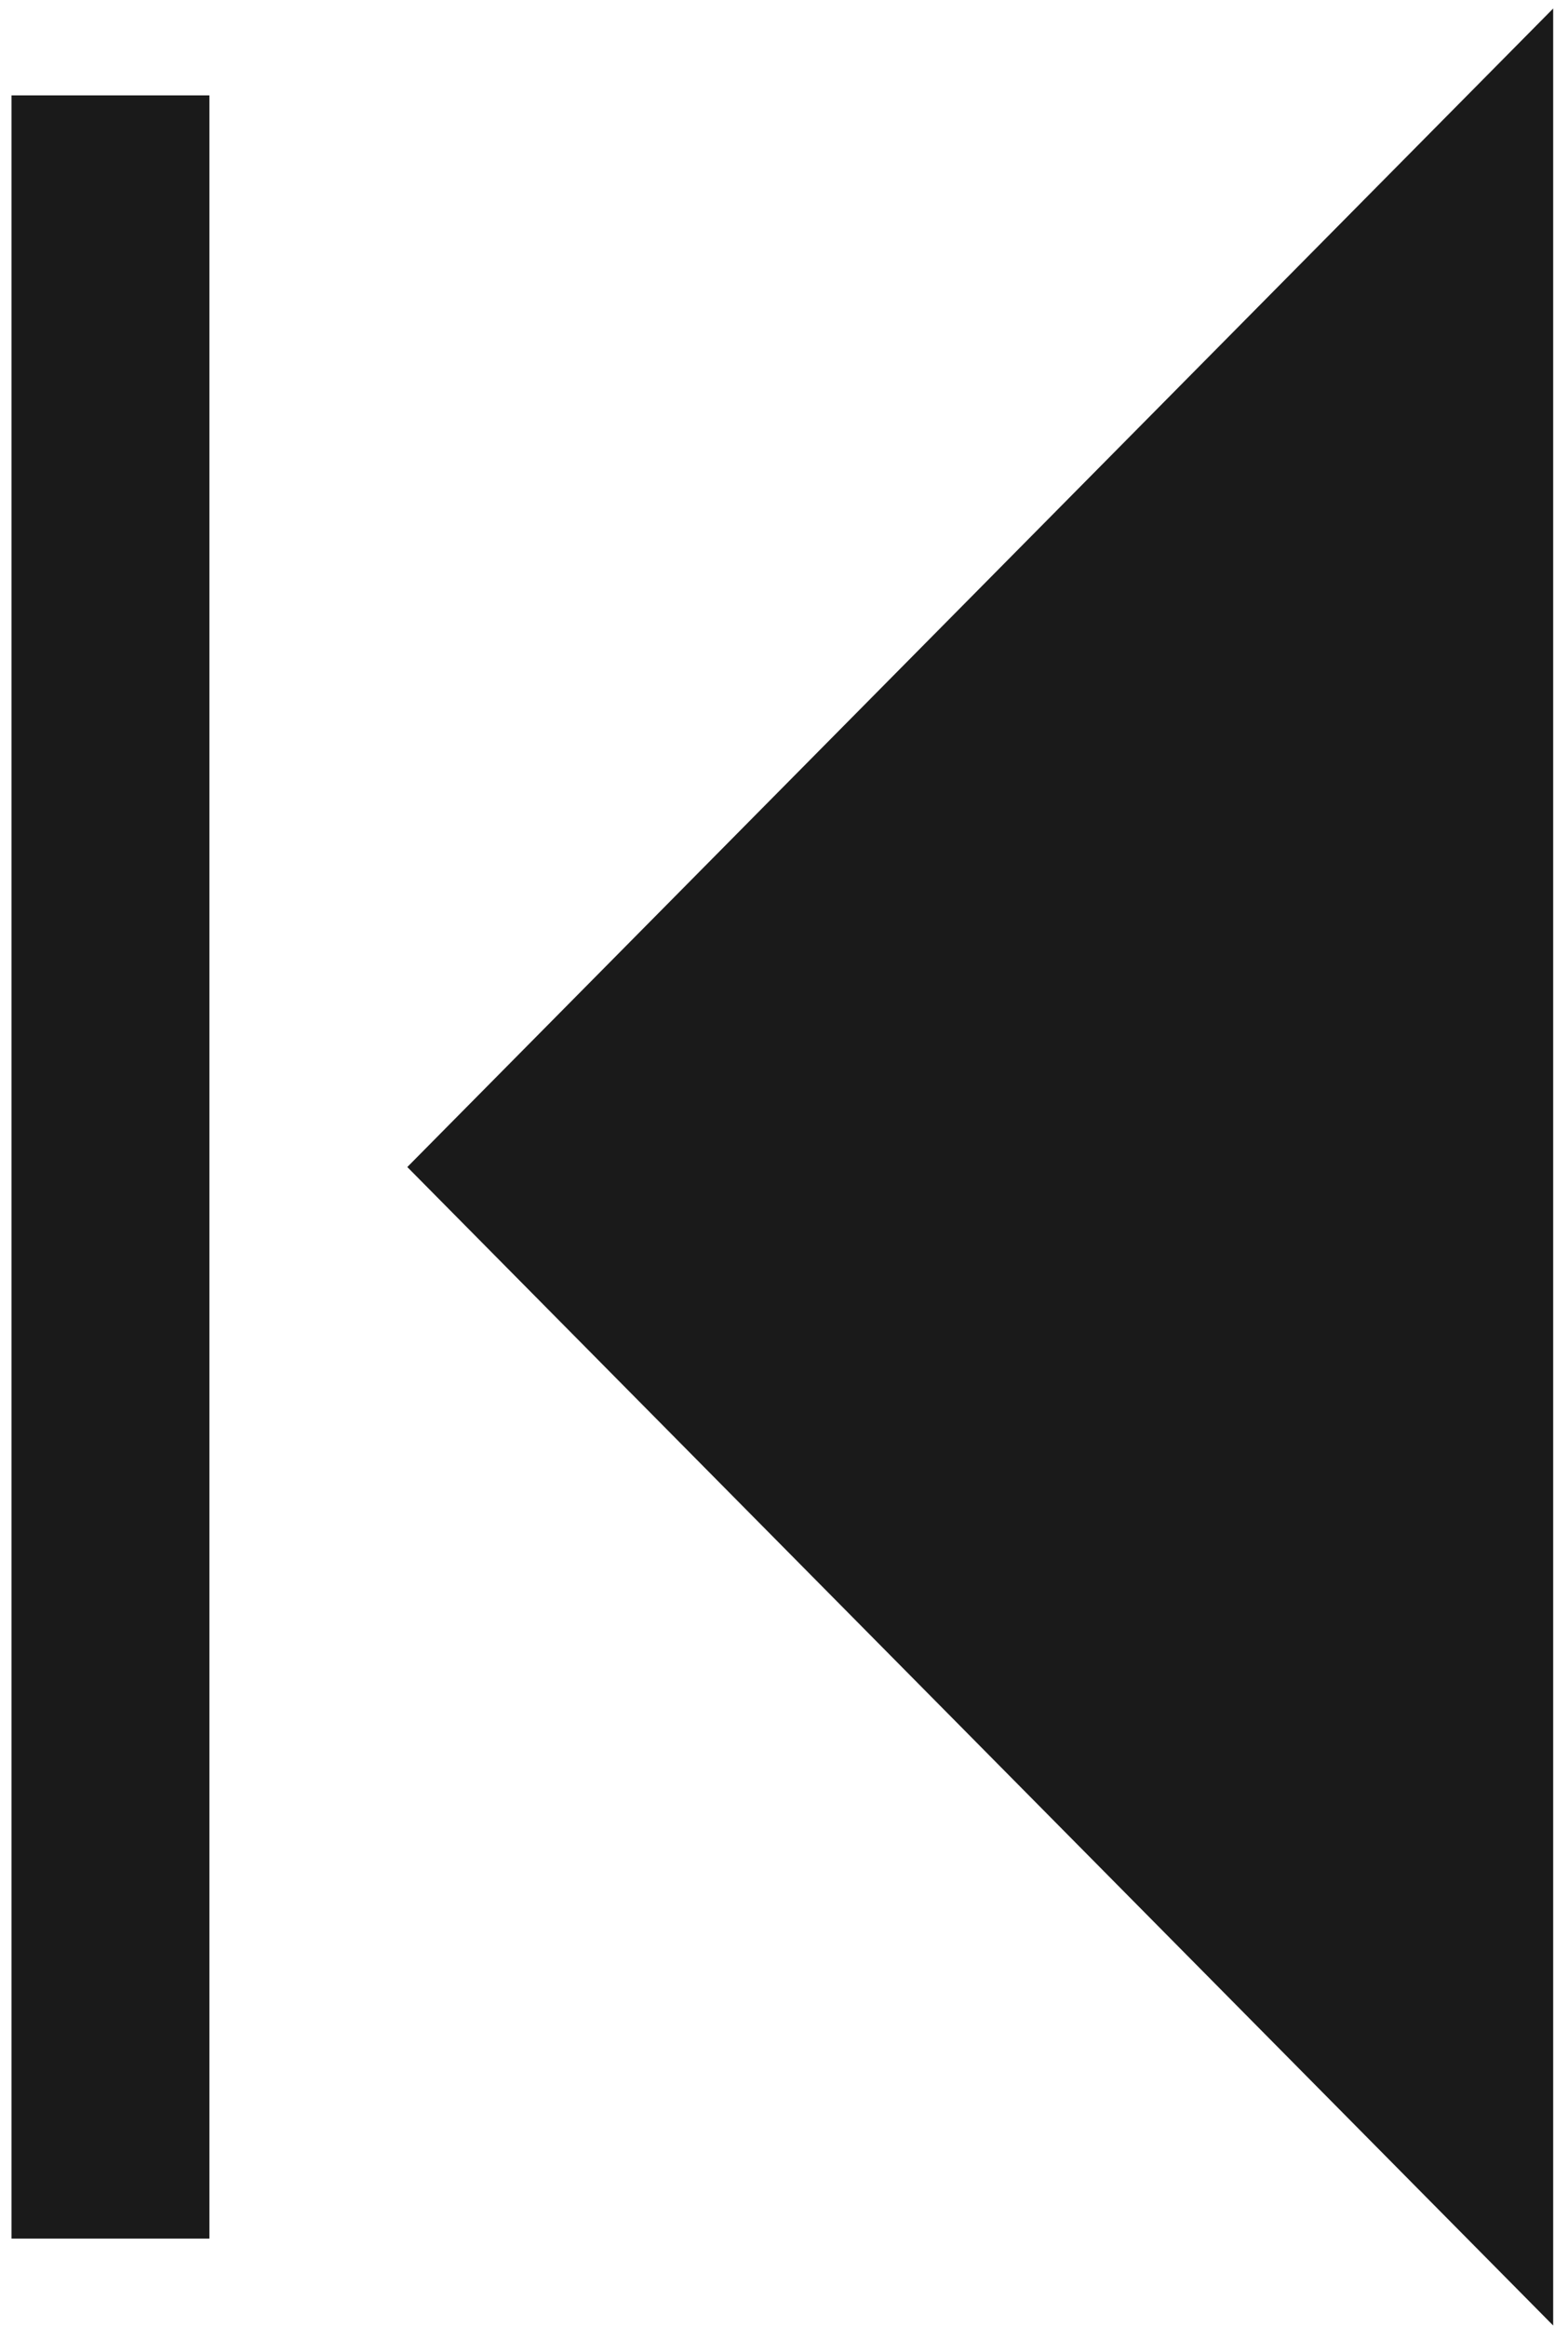 <svg width="29" height="43" viewBox="0 0 29 43" fill="none" xmlns="http://www.w3.org/2000/svg">
<path fill-rule="evenodd" clip-rule="evenodd" d="M0.213 41.368H3.873V1.763H0.213V41.368Z" fill="#1A1A1A"/>
<path fill-rule="evenodd" clip-rule="evenodd" d="M28.726 0.157V42.974L7.533 21.566L28.726 0.157Z" fill="#1A1A1A"/>
</svg>